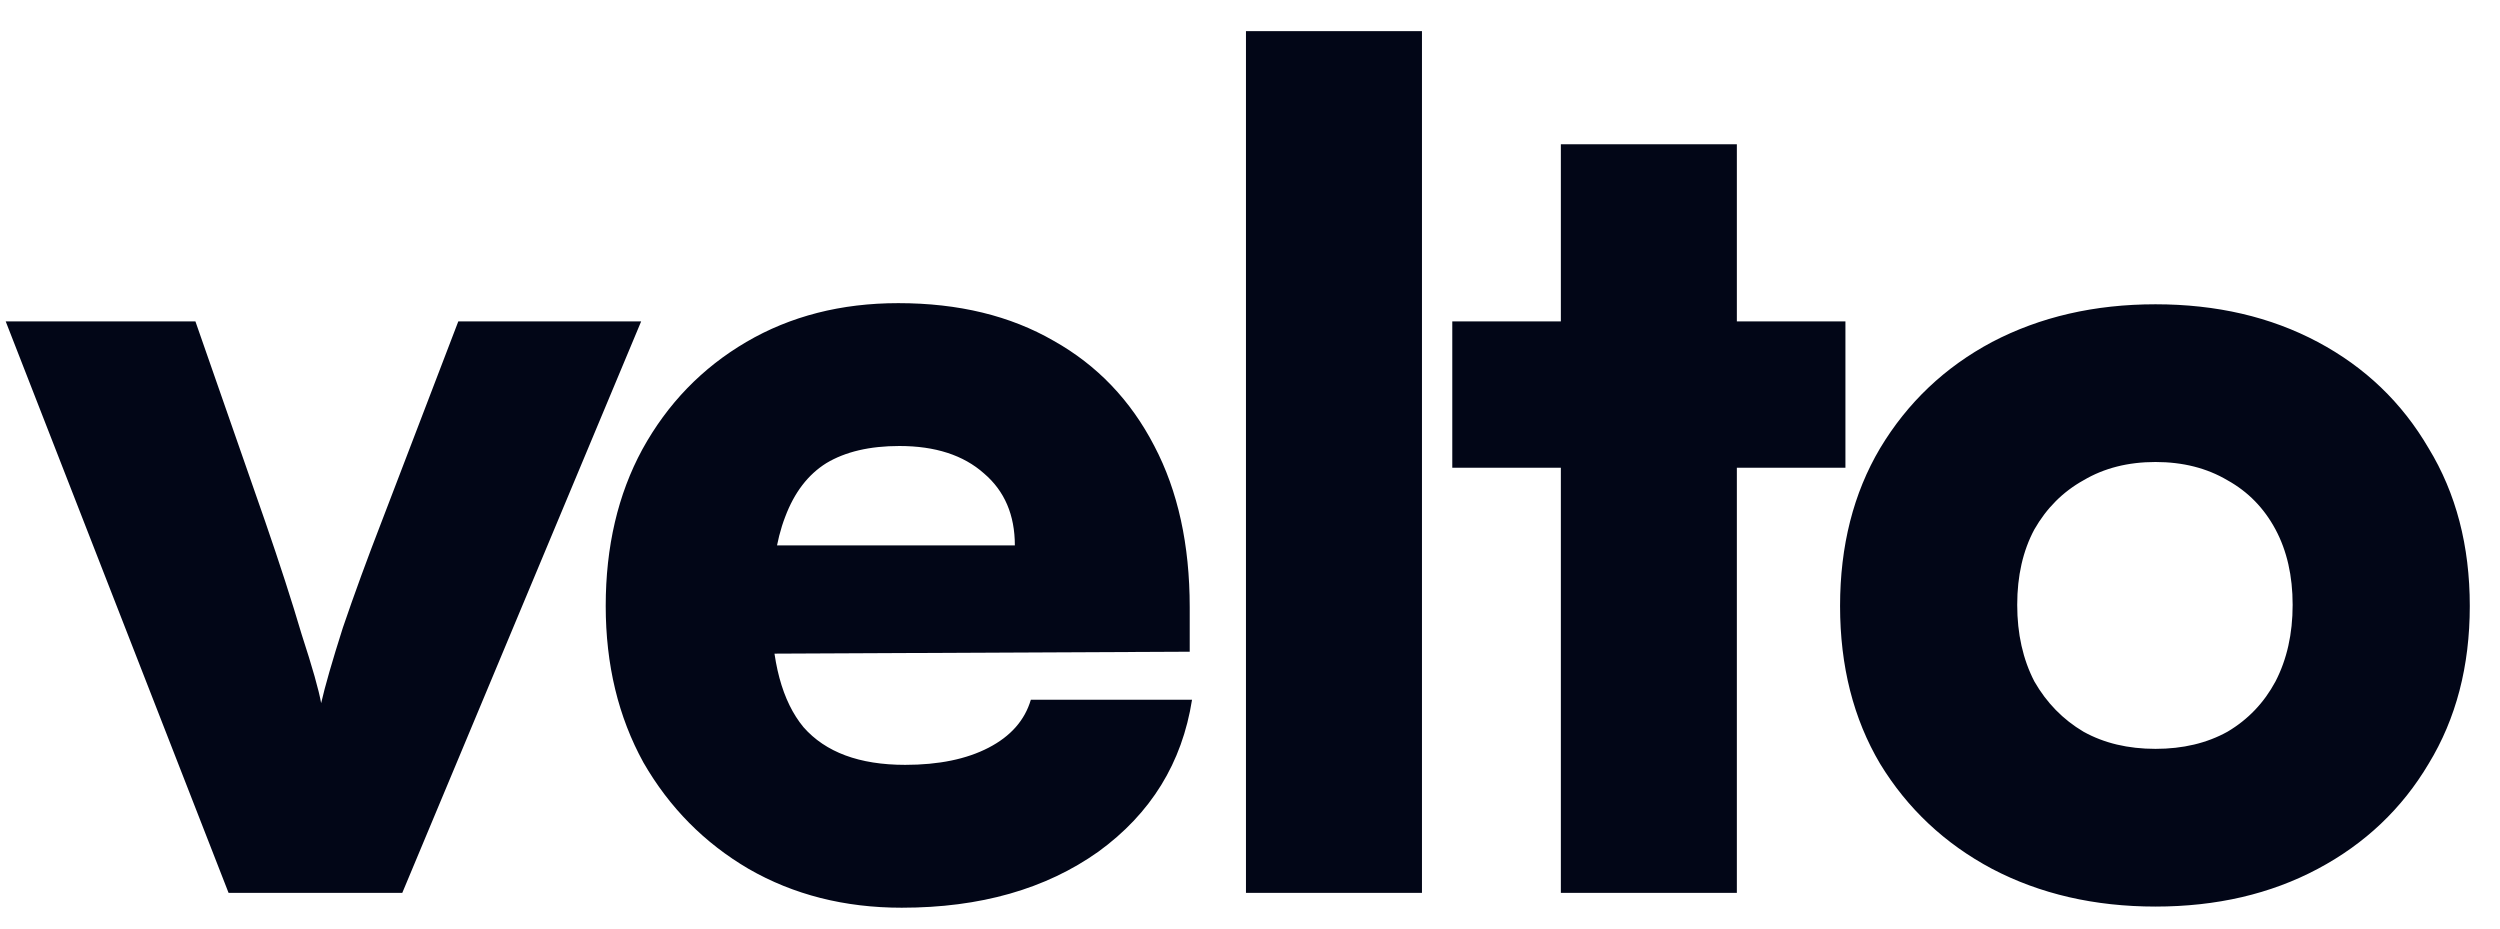 <svg width="70" height="26" viewBox="0 0 70 26" fill="none" xmlns="http://www.w3.org/2000/svg">
<path d="M6.4 25L0.16 9H5.472L7.424 14.6C7.829 15.773 8.171 16.829 8.448 17.768C8.747 18.685 8.928 19.325 8.992 19.688C9.099 19.219 9.301 18.515 9.6 17.576C9.92 16.637 10.283 15.645 10.688 14.6L12.832 9H17.952L11.264 25H6.4ZM25.248 25.416C23.648 25.416 22.219 25.053 20.96 24.328C19.723 23.603 18.742 22.611 18.017 21.352C17.312 20.072 16.96 18.611 16.96 16.968C16.96 15.304 17.302 13.843 17.985 12.584C18.689 11.304 19.659 10.301 20.896 9.576C22.134 8.851 23.552 8.488 25.152 8.488C26.838 8.488 28.288 8.84 29.505 9.544C30.721 10.227 31.659 11.208 32.321 12.488C32.982 13.747 33.312 15.251 33.312 17V18.248L19.552 18.312L19.616 15.272H28.416C28.416 14.419 28.128 13.747 27.552 13.256C26.977 12.744 26.187 12.488 25.184 12.488C24.352 12.488 23.67 12.648 23.137 12.968C22.625 13.288 22.241 13.789 21.985 14.472C21.729 15.133 21.601 15.987 21.601 17.032C21.601 18.525 21.899 19.635 22.497 20.36C23.115 21.064 24.064 21.416 25.345 21.416C26.283 21.416 27.062 21.256 27.68 20.936C28.299 20.616 28.694 20.168 28.864 19.592H33.377C33.099 21.363 32.224 22.781 30.753 23.848C29.28 24.893 27.446 25.416 25.248 25.416ZM39.815 25H34.887V0.872H39.815V25ZM40.664 9H51.672V13.096H40.664V9ZM48.632 25H43.704V4.04H48.632V25ZM51.522 16.968C51.522 15.283 51.896 13.811 52.642 12.552C53.41 11.272 54.456 10.28 55.778 9.576C57.122 8.872 58.648 8.52 60.354 8.52C62.061 8.52 63.576 8.872 64.898 9.576C66.221 10.28 67.256 11.272 68.002 12.552C68.77 13.811 69.154 15.283 69.154 16.968C69.154 18.653 68.77 20.125 68.002 21.384C67.256 22.643 66.221 23.624 64.898 24.328C63.576 25.032 62.061 25.384 60.354 25.384C58.648 25.384 57.122 25.032 55.778 24.328C54.456 23.624 53.41 22.643 52.642 21.384C51.896 20.125 51.522 18.653 51.522 16.968ZM56.482 16.936C56.482 17.747 56.642 18.461 56.962 19.08C57.304 19.677 57.762 20.147 58.338 20.488C58.914 20.808 59.586 20.968 60.354 20.968C61.122 20.968 61.794 20.808 62.37 20.488C62.946 20.147 63.394 19.677 63.714 19.08C64.034 18.461 64.194 17.747 64.194 16.936C64.194 16.125 64.034 15.421 63.714 14.824C63.394 14.227 62.946 13.768 62.37 13.448C61.794 13.107 61.122 12.936 60.354 12.936C59.586 12.936 58.914 13.107 58.338 13.448C57.762 13.768 57.304 14.227 56.962 14.824C56.642 15.421 56.482 16.125 56.482 16.936Z" fill="#020617"/>
</svg>

